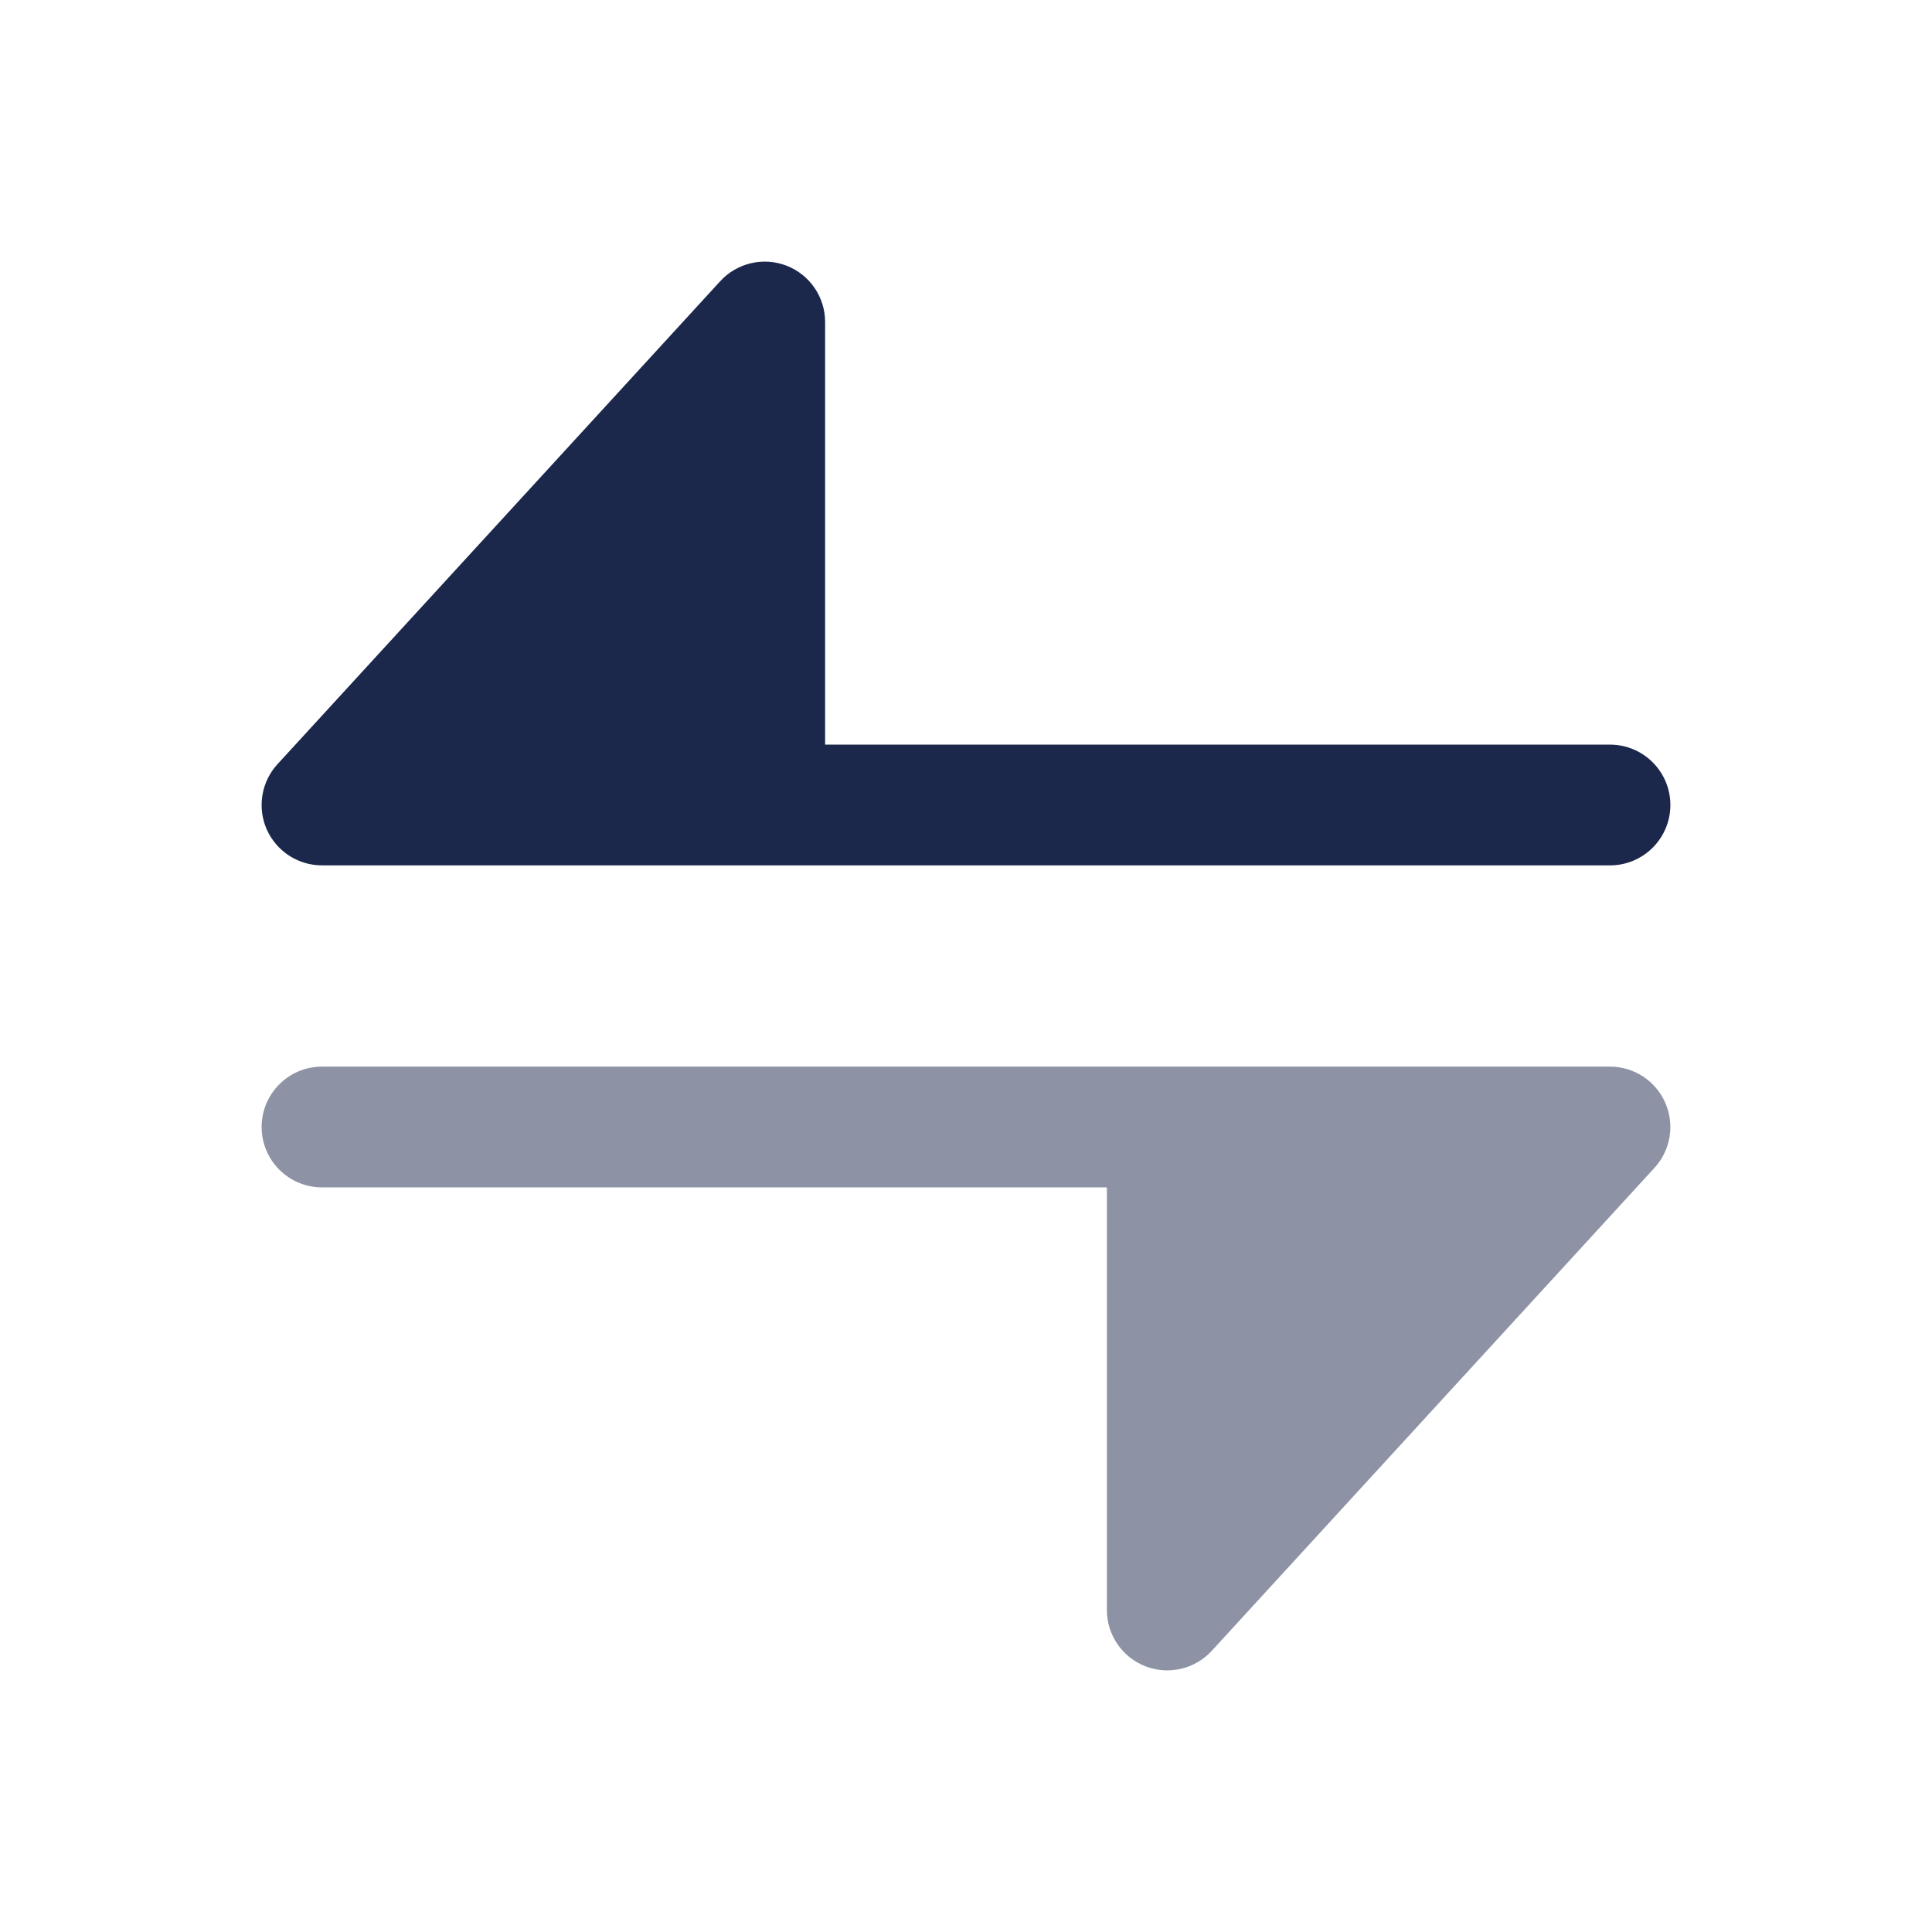 <?xml version="1.0" encoding="utf-8"?><!-- Uploaded to: SVG Repo, www.svgrepo.com, Generator: SVG Repo Mixer Tools -->
<svg width="800px" height="800px" viewBox="0 0 24 24" fill="none" xmlns="http://www.w3.org/2000/svg">
<path d="M10.25 4C10.25 3.691 10.06 3.413 9.772 3.301C9.484 3.189 9.156 3.265 8.947 3.493L3.447 9.493C3.246 9.712 3.194 10.03 3.313 10.302C3.433 10.574 3.703 10.75 4 10.75H20C20.414 10.75 20.75 10.414 20.75 10C20.75 9.586 20.414 9.25 20 9.25L10.25 9.25V4Z" fill="#1C274C"/>
<path opacity="0.5" d="M13.75 20L13.75 14.75H4C3.586 14.75 3.25 14.414 3.25 14C3.25 13.586 3.586 13.25 4 13.25L20 13.25C20.297 13.25 20.567 13.426 20.686 13.698C20.806 13.97 20.754 14.287 20.553 14.507L15.053 20.507C14.844 20.735 14.516 20.811 14.228 20.699C13.94 20.587 13.75 20.309 13.75 20Z" fill="#1C274C"/>
</svg>
